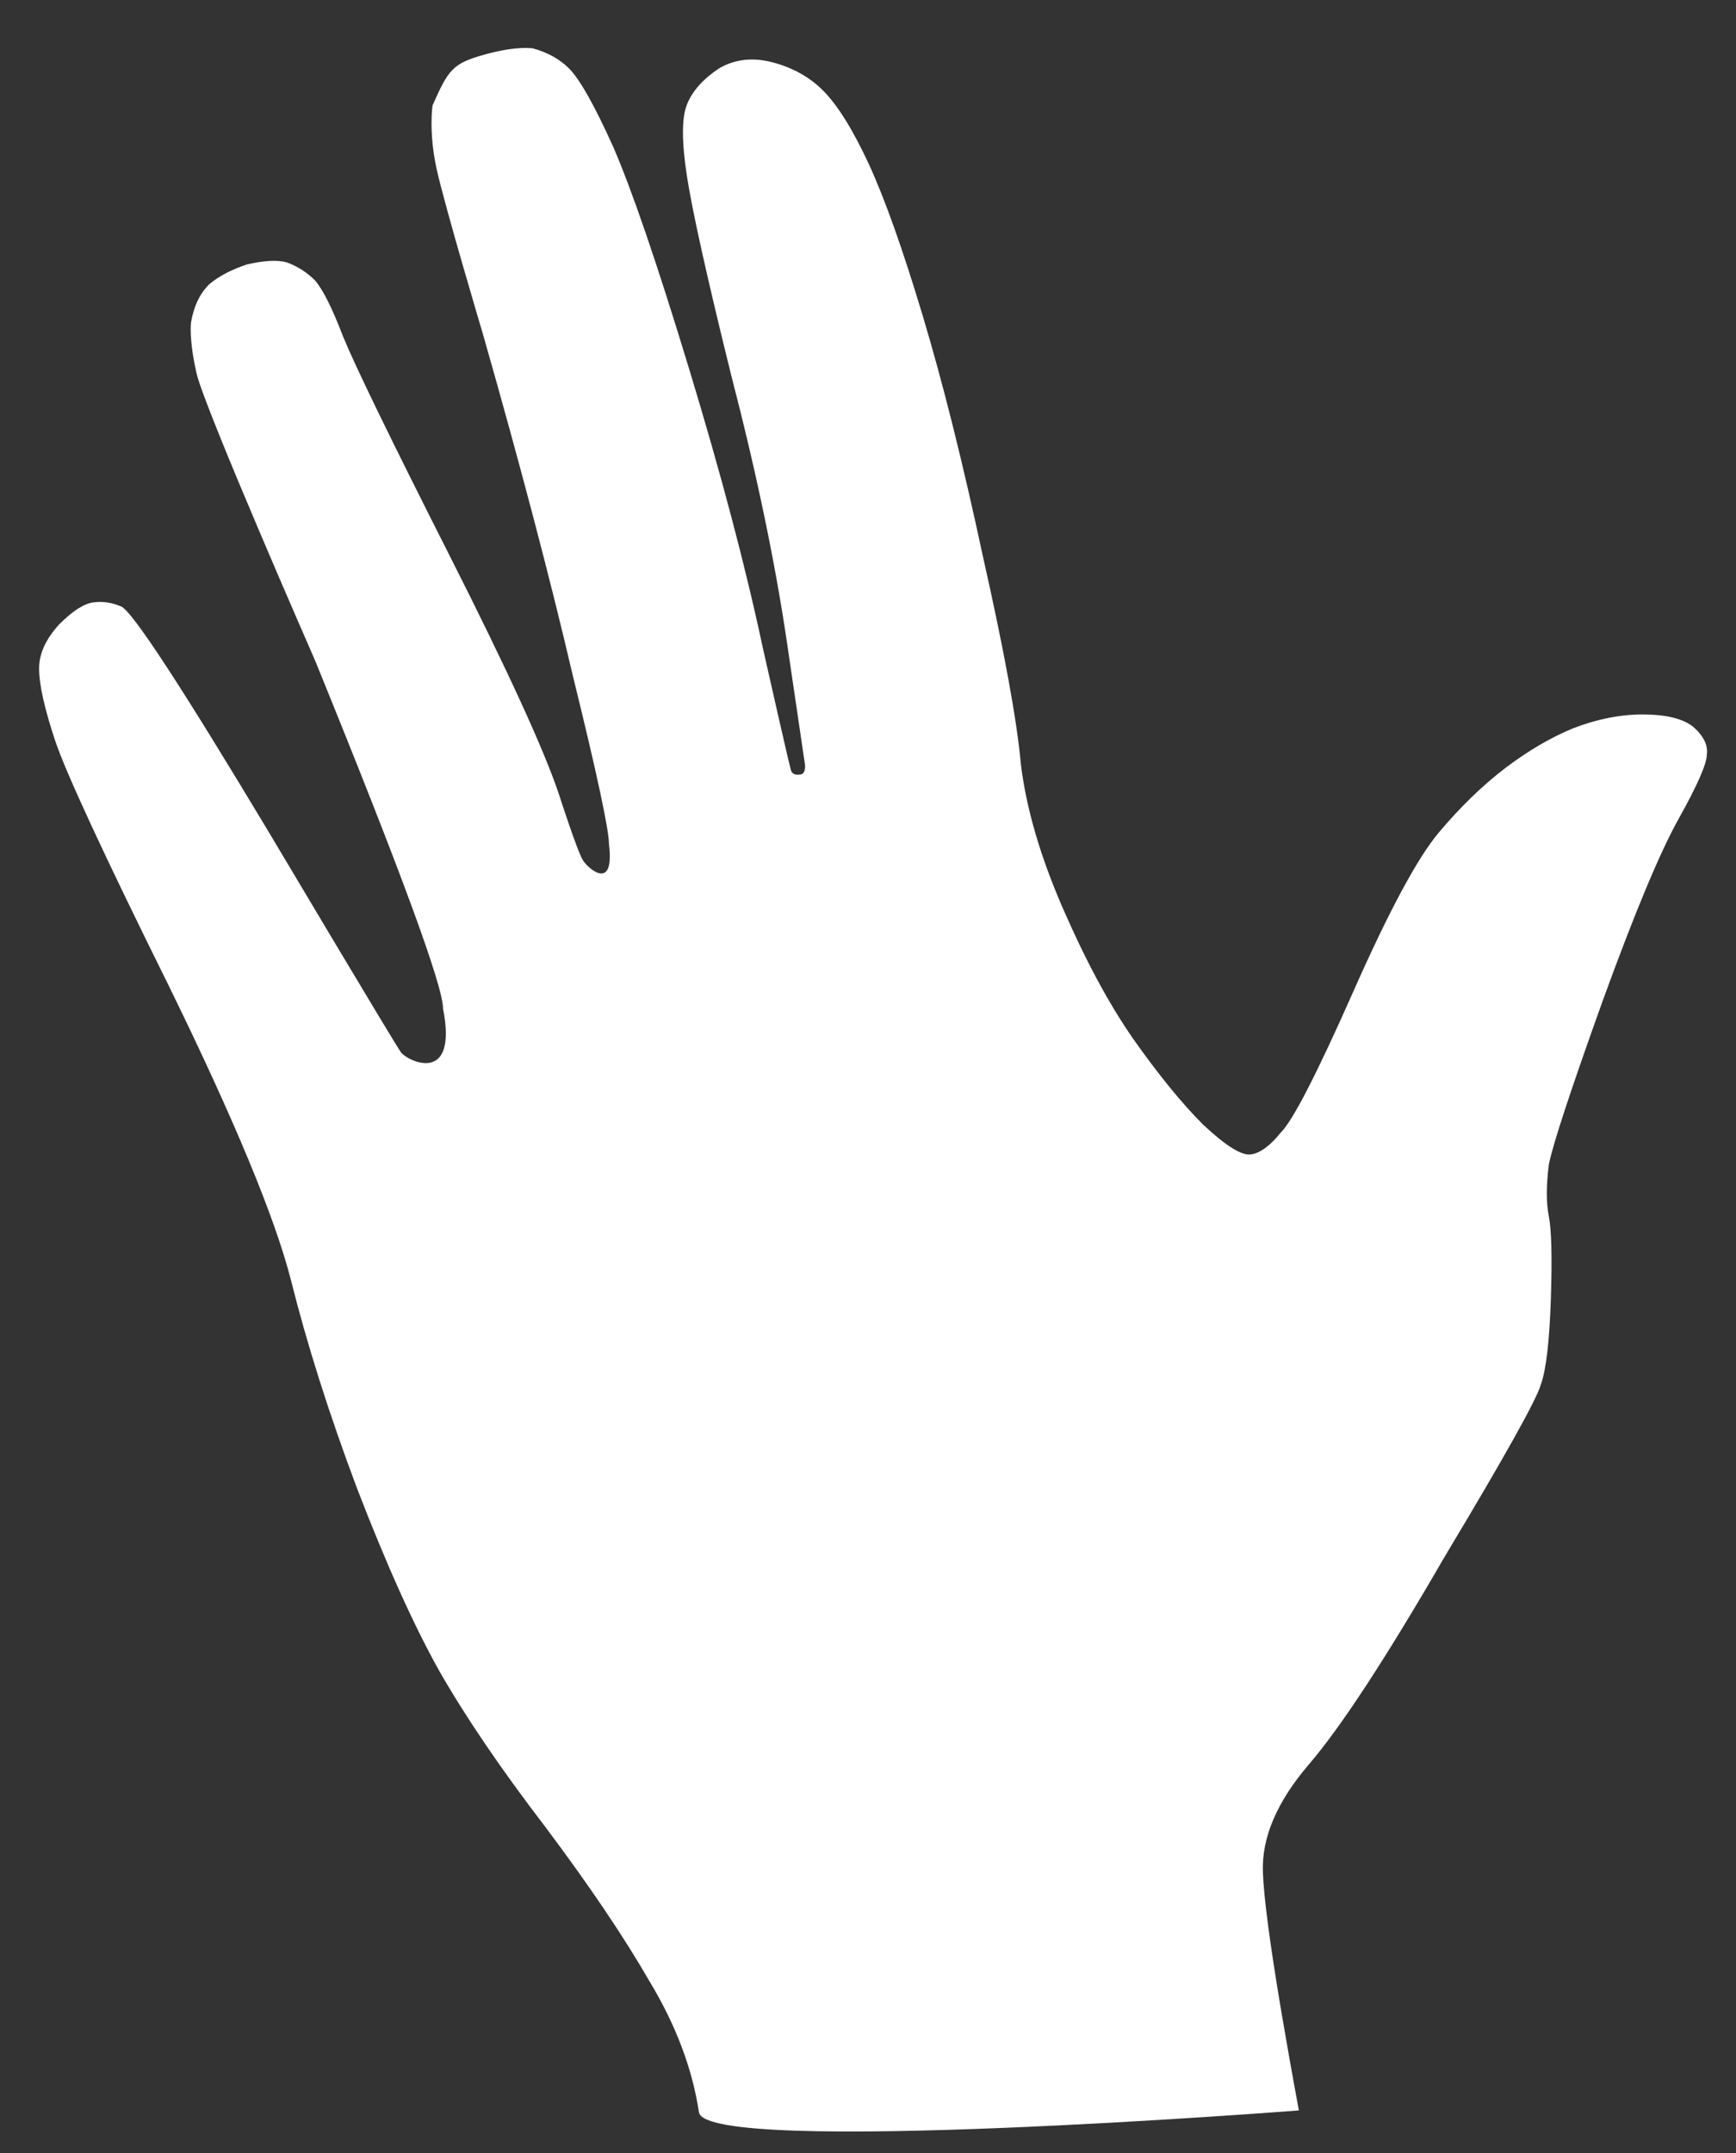 <svg xmlns="http://www.w3.org/2000/svg" width="25" height="31" viewBox="0 0 25 31"><rect x="0" y="0" width="25" height="31" fill="#333333" stroke="none"/><path fill="#FFF" fill-rule="evenodd" d="M18.676,8.697 C18.887,8.755 19.06,8.851 19.194,8.985 C19.348,9.139 19.559,9.513 19.828,10.108 C20.096,10.723 20.461,11.788 20.922,13.305 C21.383,14.821 21.738,16.165 21.987,17.336 C21.987,17.336 22.372,19.043 22.391,19.093 C22.409,19.143 22.452,19.165 22.531,19.151 C22.61,19.136 22.592,19.007 22.592,19.007 L22.333,17.25 C22.16,16.079 21.891,14.793 21.527,13.391 C21.181,11.99 20.97,11.039 20.893,10.54 C20.816,10.041 20.816,9.696 20.893,9.504 C20.97,9.312 21.123,9.139 21.354,8.985 C21.584,8.851 21.843,8.822 22.131,8.899 C22.419,8.976 22.659,9.11 22.851,9.302 C23.062,9.513 23.283,9.868 23.514,10.367 C23.744,10.867 24.003,11.596 24.291,12.556 C24.579,13.516 24.867,14.668 25.155,16.012 C25.462,17.375 25.645,18.373 25.702,19.007 C25.779,19.64 25.981,20.331 26.307,21.08 C26.633,21.829 26.969,22.453 27.315,22.952 C27.68,23.47 28.016,23.883 28.323,24.19 C28.649,24.497 28.88,24.641 29.014,24.622 C29.148,24.603 29.292,24.497 29.446,24.305 C29.619,24.133 29.964,23.461 30.483,22.29 C31.001,21.118 31.414,20.351 31.721,19.986 C32.028,19.621 32.345,19.314 32.671,19.064 C32.998,18.815 33.324,18.623 33.65,18.488 C33.996,18.354 34.332,18.287 34.658,18.287 C34.985,18.287 35.225,18.344 35.378,18.46 C35.532,18.594 35.599,18.728 35.58,18.863 C35.58,18.997 35.445,19.304 35.177,19.784 C34.908,20.264 34.543,21.138 34.082,22.405 C33.621,23.691 33.362,24.478 33.305,24.766 C33.266,25.073 33.266,25.323 33.305,25.515 C33.343,25.707 33.353,26.1 33.334,26.696 C33.314,27.31 33.266,27.723 33.19,27.934 C33.132,28.145 32.671,28.971 31.807,30.41 C30.963,31.869 30.31,32.868 29.849,33.405 C29.388,33.943 29.167,34.461 29.187,34.96 C29.2,35.324 29.289,35.994 29.453,36.97 C29.524,37.387 29.607,37.859 29.705,38.387 C29.705,38.387 21.181,39.05 21.066,38.416 C20.97,37.782 20.73,37.149 20.346,36.515 C19.981,35.882 19.482,35.143 18.848,34.298 C18.215,33.472 17.706,32.724 17.322,32.052 C16.957,31.399 16.564,30.526 16.142,29.431 C15.738,28.356 15.422,27.358 15.191,26.436 C14.961,25.534 14.375,24.123 13.435,22.203 C12.494,20.303 11.947,19.122 11.793,18.661 C11.64,18.2 11.563,17.855 11.563,17.624 C11.563,17.413 11.659,17.202 11.851,16.991 C12.043,16.799 12.206,16.693 12.34,16.674 C12.475,16.655 12.609,16.674 12.743,16.732 C12.897,16.789 13.607,17.874 14.874,19.986 C14.874,19.986 16.685,23.031 16.775,23.153 C16.865,23.276 17.599,23.636 17.38,22.52 C17.233,21.776 17.233,21.776 17.38,22.52 C17.38,22.194 16.765,20.523 15.537,17.509 C15.537,17.509 13.946,13.881 13.831,13.377 C13.716,12.873 13.751,12.642 13.751,12.642 C13.79,12.412 13.876,12.23 14.011,12.095 C14.145,11.98 14.327,11.884 14.558,11.807 C14.807,11.75 14.999,11.74 15.134,11.779 C15.287,11.836 15.422,11.923 15.537,12.038 C15.652,12.172 15.786,12.441 15.94,12.844 C16.113,13.266 16.621,14.313 17.466,15.983 C18.311,17.653 18.839,18.805 19.05,19.439 C19.05,19.439 19.313,20.259 19.396,20.389 C19.479,20.518 19.853,20.835 19.77,20.159 C19.715,19.707 19.715,19.707 19.77,20.159 C19.77,19.947 19.597,19.141 19.252,17.74 C18.925,16.338 18.493,14.697 17.956,12.815 C17.956,12.815 17.402,10.958 17.286,10.425 C17.171,9.892 17.229,9.518 17.229,9.518 C17.459,9 17.516,8.913 17.985,8.784 C18.453,8.654 18.676,8.697 18.676,8.697 Z" transform="translate(-11 -8)"/></svg>